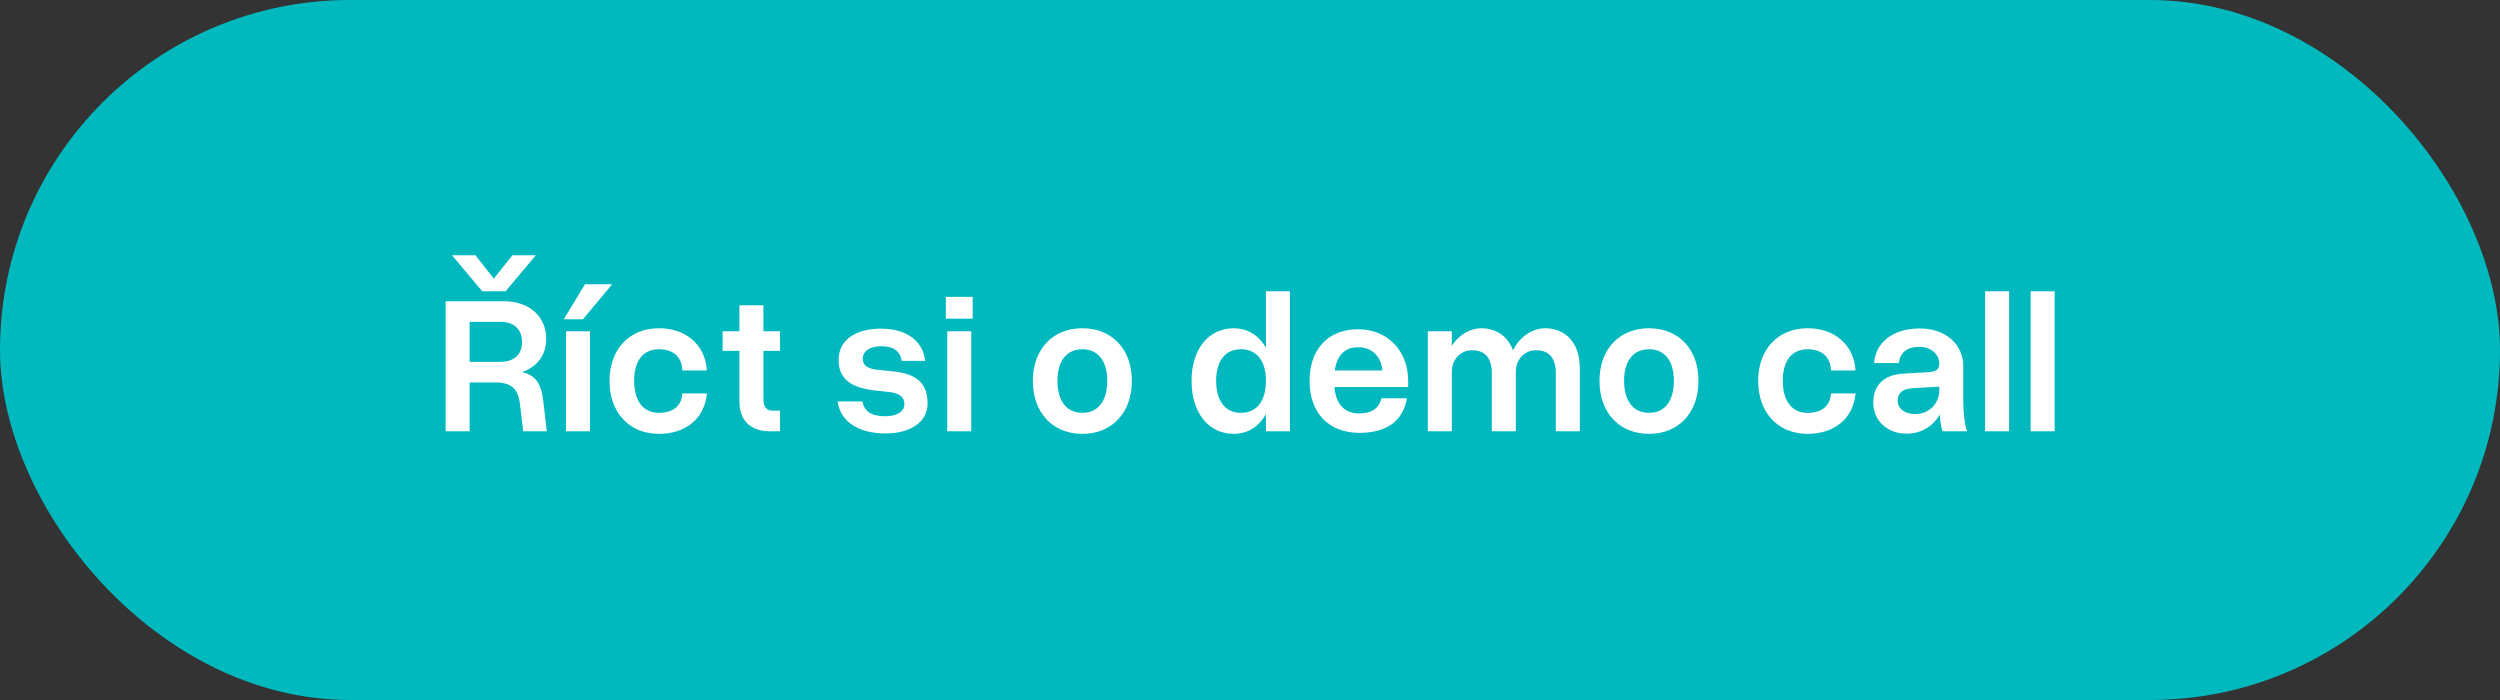 <svg width="200" height="56" viewBox="0 0 200 56" fill="none" xmlns="http://www.w3.org/2000/svg">
<rect x="0" y="0" width="200" height="56" fill="#333333" stroke="none"/>
<rect width="200" height="56" rx="28" fill="#00B9BE"/>
<path d="M40.449 23.3H38.577L36.161 20.42H38.033L39.505 22.292L40.993 20.42H42.865L40.449 23.3ZM39.617 30.596H37.569V34.5H35.649V24.1H40.305C42.337 24.1 43.697 25.3 43.697 27.124C43.697 28.404 42.961 29.364 41.761 29.764C42.833 30.004 43.297 30.676 43.457 32.052L43.745 34.5H41.857L41.585 32.244C41.441 31.092 40.881 30.596 39.617 30.596ZM40.017 25.748H37.569V28.948H40.017C41.121 28.948 41.761 28.372 41.761 27.364C41.761 26.34 41.121 25.748 40.017 25.748ZM48.973 22.74L46.637 25.54H45.101L46.797 22.74H48.973ZM45.277 26.5H47.197V34.5H45.277V26.5ZM48.762 30.468C48.762 27.94 50.346 26.26 52.714 26.26C54.858 26.26 56.41 27.556 56.554 29.636H54.586C54.554 28.516 53.818 27.94 52.714 27.94C51.45 27.94 50.73 28.852 50.73 30.468C50.73 32.084 51.466 33.028 52.714 33.028C53.802 33.028 54.538 32.5 54.586 31.476H56.554C56.362 33.508 54.842 34.708 52.714 34.708C50.346 34.708 48.762 33.012 48.762 30.468ZM62.401 32.852V34.5H61.569C60.177 34.5 59.153 33.748 59.153 32.132V28.068H57.809V26.5H59.153V24.42H61.073V26.5H62.401V28.068H61.073V31.876C61.073 32.628 61.361 32.852 61.825 32.852H62.401ZM71.167 31.364L69.727 31.204C67.967 30.948 67.087 30.228 67.087 28.788C67.087 27.252 68.383 26.292 70.479 26.292C72.511 26.292 73.839 27.268 74.015 28.868H72.143C71.999 28.068 71.471 27.7 70.495 27.7C69.599 27.7 69.023 28.084 69.023 28.676C69.023 29.236 69.391 29.476 70.111 29.572L71.631 29.732C73.407 29.956 74.207 30.724 74.207 32.292C74.207 33.732 72.879 34.676 70.847 34.676C68.623 34.676 67.215 33.684 67.007 32.116H68.991C69.151 32.932 69.727 33.3 70.831 33.3C71.743 33.3 72.351 32.932 72.351 32.34C72.351 31.78 71.967 31.46 71.167 31.364ZM75.669 23.748H77.813V25.492H75.669V23.748ZM75.781 26.5H77.701V34.5H75.781V26.5ZM82.628 30.468C82.628 27.94 84.212 26.26 86.596 26.26C88.964 26.26 90.548 27.94 90.548 30.468C90.548 33.012 88.964 34.708 86.596 34.708C84.212 34.708 82.628 33.012 82.628 30.468ZM88.58 30.468C88.58 28.868 87.844 27.94 86.596 27.94C85.332 27.94 84.596 28.868 84.596 30.468C84.596 32.084 85.332 33.028 86.596 33.028C87.844 33.028 88.58 32.084 88.58 30.468ZM103.195 23.3V34.5H101.275V33.124C100.715 34.132 99.819 34.708 98.699 34.708C96.683 34.708 95.323 33.012 95.323 30.468C95.323 27.94 96.683 26.26 98.699 26.26C99.819 26.26 100.715 26.836 101.275 27.828V23.3H103.195ZM97.291 30.468C97.291 32.084 98.027 33.028 99.275 33.028C100.539 33.028 101.275 32.084 101.275 30.468C101.275 28.868 100.539 27.94 99.275 27.94C98.027 27.94 97.291 28.868 97.291 30.468ZM104.764 30.468C104.764 27.924 106.268 26.34 108.652 26.34C110.988 26.34 112.652 28.052 112.652 30.452V30.964H106.748C106.876 32.356 107.564 33.076 108.764 33.076C109.756 33.076 110.364 32.612 110.508 31.86H112.556C112.236 33.7 110.924 34.628 108.748 34.628C106.3 34.628 104.764 33.028 104.764 30.468ZM108.668 27.78C107.612 27.78 106.972 28.372 106.78 29.636H110.588C110.492 28.5 109.74 27.78 108.668 27.78ZM119.345 29.86C119.345 28.564 118.737 28.02 117.761 28.02C116.849 28.02 116.145 28.74 116.145 29.764V34.5H114.225V26.5H116.145V27.668C116.705 26.772 117.633 26.26 118.497 26.26C119.681 26.26 120.625 26.884 121.041 28.036C121.569 26.916 122.625 26.26 123.617 26.26C125.217 26.26 126.385 27.396 126.385 29.46V34.5H124.465V29.86C124.465 28.564 123.857 28.02 122.881 28.02C121.969 28.02 121.265 28.74 121.265 29.764V34.5H119.345V29.86ZM127.959 30.468C127.959 27.94 129.543 26.26 131.927 26.26C134.295 26.26 135.879 27.94 135.879 30.468C135.879 33.012 134.295 34.708 131.927 34.708C129.543 34.708 127.959 33.012 127.959 30.468ZM133.911 30.468C133.911 28.868 133.175 27.94 131.927 27.94C130.663 27.94 129.927 28.868 129.927 30.468C129.927 32.084 130.663 33.028 131.927 33.028C133.175 33.028 133.911 32.084 133.911 30.468ZM140.654 30.468C140.654 27.94 142.238 26.26 144.606 26.26C146.75 26.26 148.302 27.556 148.446 29.636H146.478C146.446 28.516 145.71 27.94 144.606 27.94C143.342 27.94 142.622 28.852 142.622 30.468C142.622 32.084 143.358 33.028 144.606 33.028C145.694 33.028 146.43 32.5 146.478 31.476H148.446C148.254 33.508 146.734 34.708 144.606 34.708C142.238 34.708 140.654 33.012 140.654 30.468ZM157.061 32.052C157.061 33.06 157.173 33.972 157.365 34.5H155.413C155.285 34.132 155.205 33.668 155.173 33.156C154.645 34.116 153.685 34.692 152.517 34.692C150.981 34.692 149.861 33.652 149.861 32.212C149.861 30.804 150.725 29.972 152.277 29.892L154.357 29.764C154.933 29.716 155.141 29.524 155.141 29.092V29.06C155.141 28.324 154.437 27.748 153.573 27.748C152.565 27.748 152.021 28.18 151.909 29.044H149.925C150.053 27.364 151.477 26.276 153.573 26.276C155.637 26.276 157.061 27.524 157.061 29.3V32.052ZM151.813 32.036C151.813 32.692 152.373 33.124 153.221 33.124C154.309 33.124 155.141 32.308 155.141 31.22V30.932L152.981 31.06C152.213 31.108 151.813 31.444 151.813 32.036ZM158.806 23.3H160.726V34.5H158.806V23.3ZM162.451 23.3H164.371V34.5H162.451V23.3Z" fill="white"/>
</svg>
